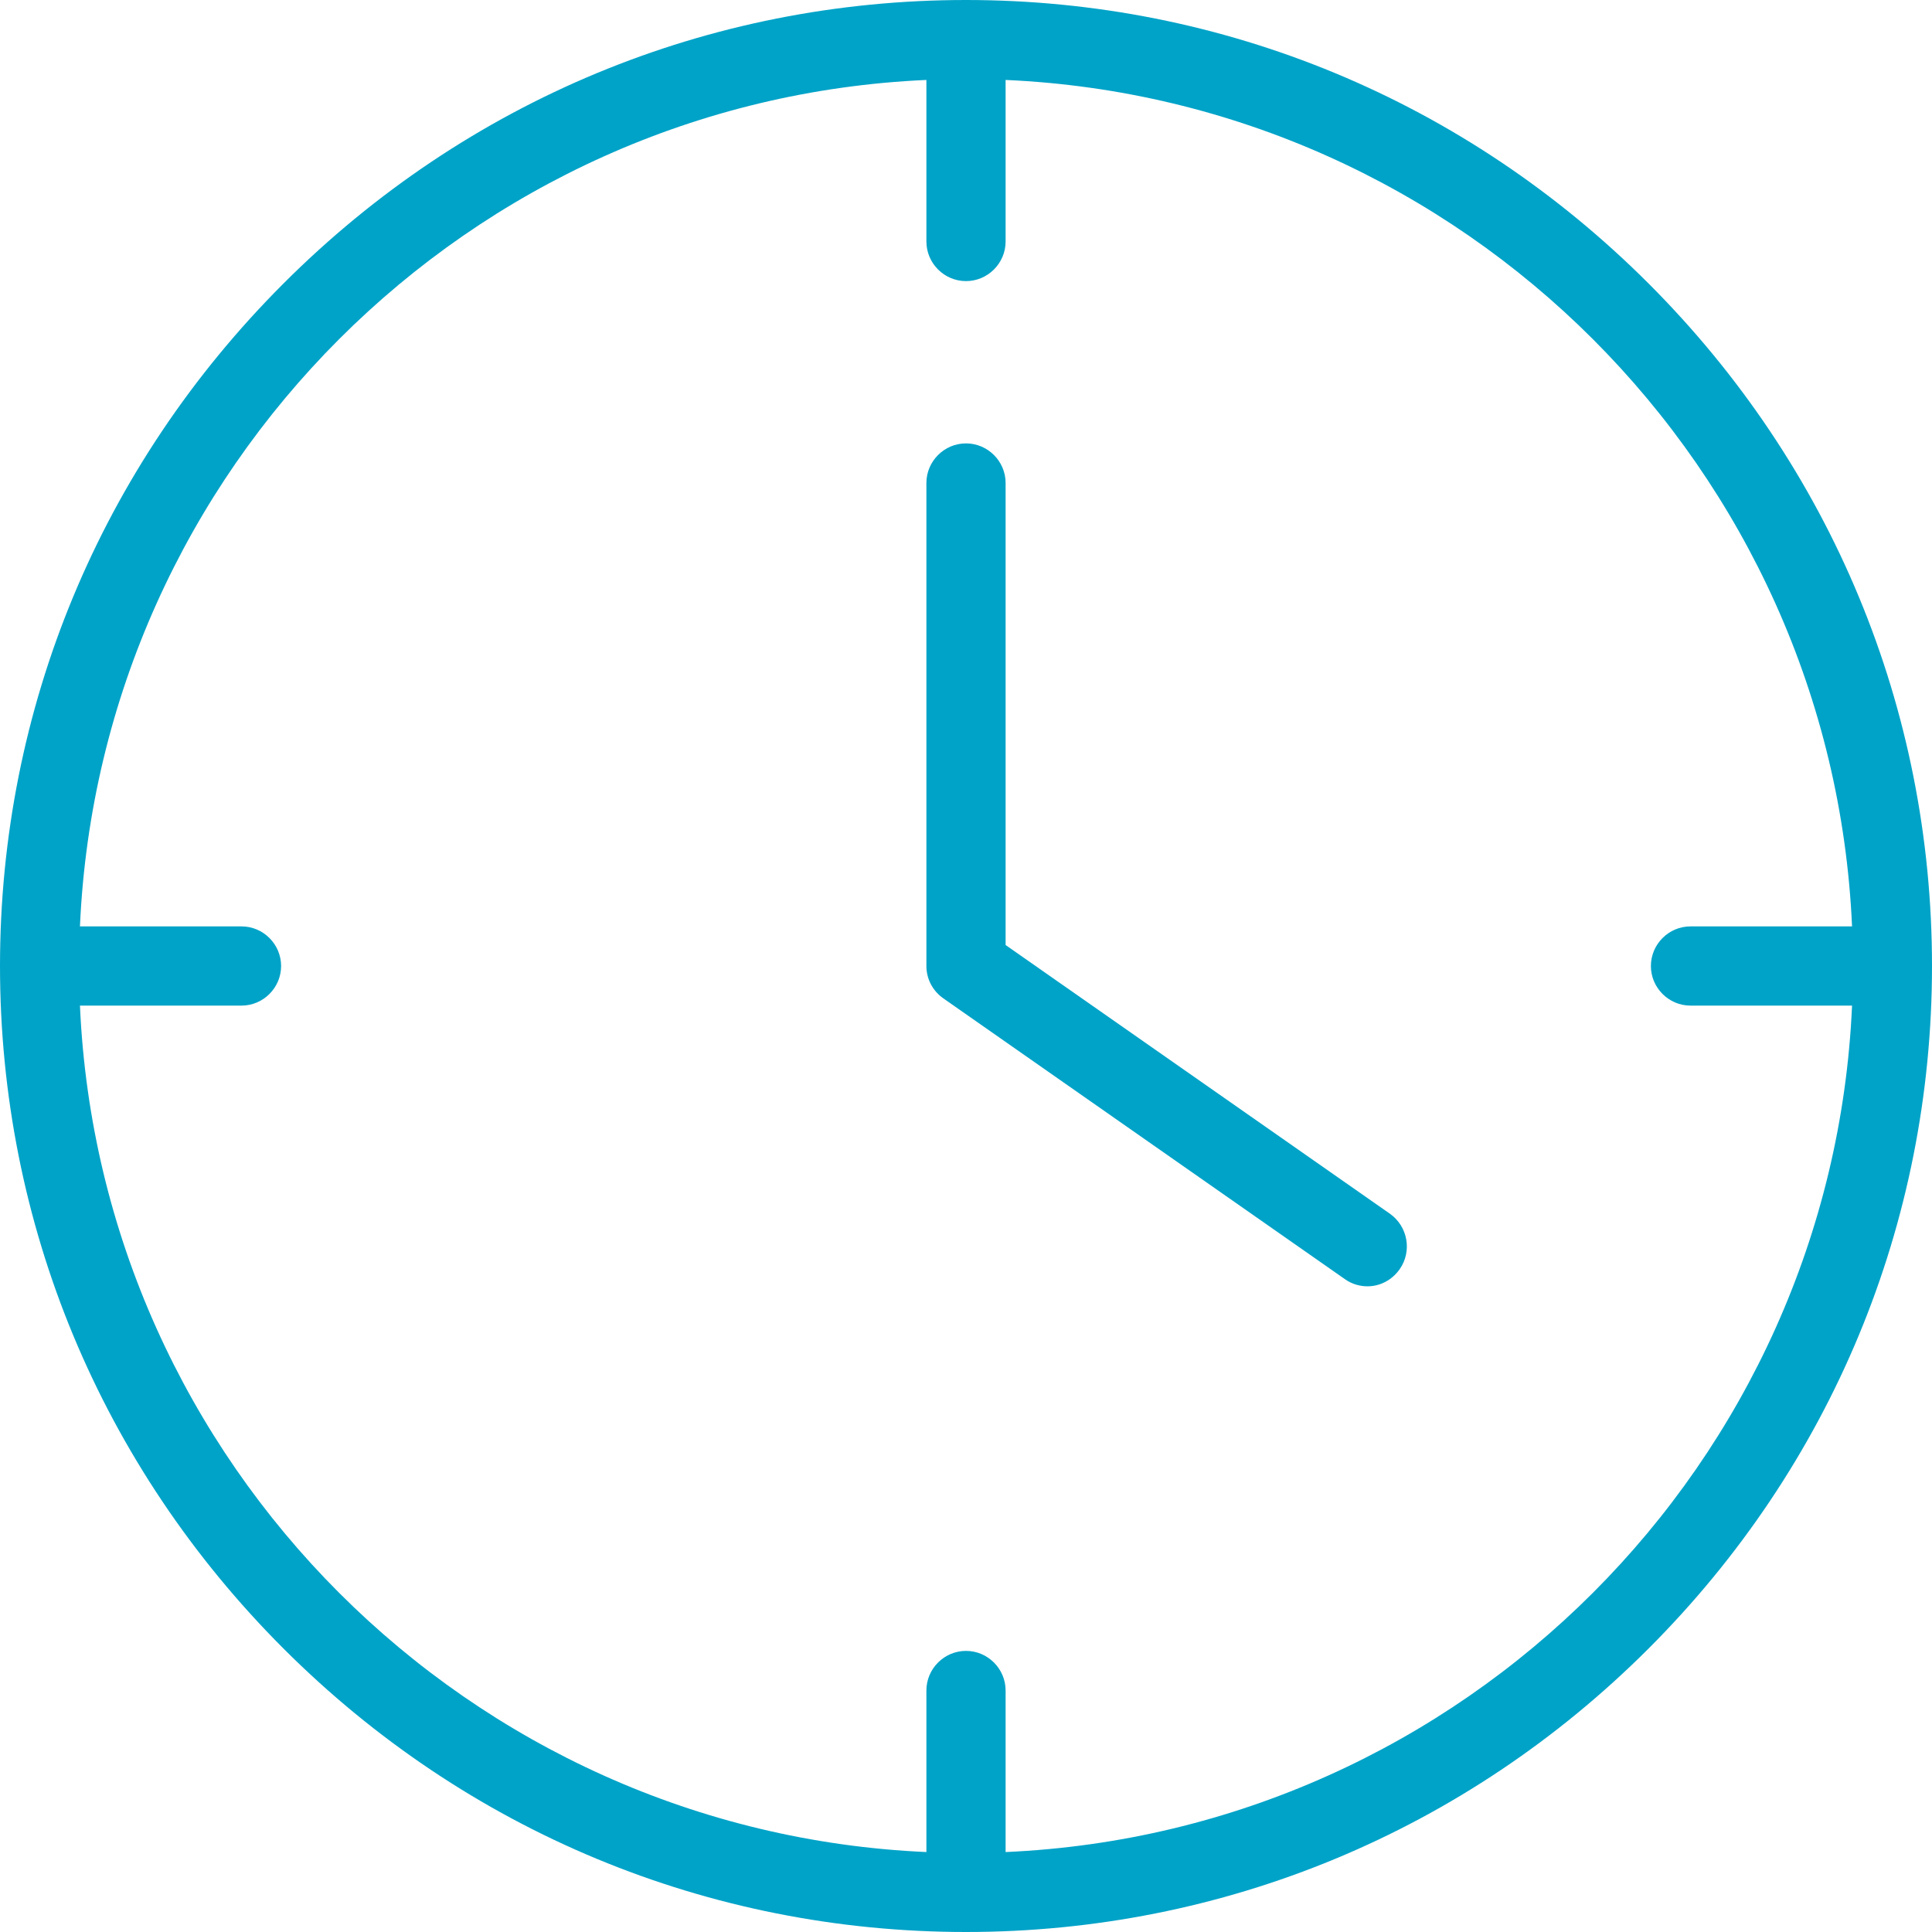 <svg width="34" height="34" viewBox="0 0 34 34" fill="none" xmlns="http://www.w3.org/2000/svg">
<g clip-path="url(#clip0_92_305)">
<path d="M24.462 21.361L17.697 16.631V8.5C17.697 8.117 17.383 7.803 17 7.803C16.617 7.803 16.303 8.117 16.303 8.5V17C16.303 17.23 16.415 17.439 16.603 17.571L23.668 22.511C23.786 22.595 23.925 22.637 24.065 22.637C24.281 22.637 24.497 22.532 24.636 22.33C24.852 22.016 24.775 21.584 24.462 21.361Z" fill="#00A3C8"/>
<path d="M29.012 4.989C25.793 1.77 21.529 0 17 0C12.471 0 8.207 1.77 4.989 4.989C1.77 8.207 0 12.471 0 17C0 21.529 1.77 25.793 4.989 29.012C8.207 32.23 12.471 34 17 34C21.529 34 25.793 32.23 29.012 29.012C32.23 25.793 34 21.529 34 17C34 12.471 32.23 8.207 29.012 4.989ZM17.697 32.593V29.75C17.697 29.367 17.383 29.053 17 29.053C16.617 29.053 16.303 29.367 16.303 29.75V32.593C8.249 32.237 1.763 25.751 1.407 17.697H4.25C4.633 17.697 4.947 17.383 4.947 17C4.947 16.617 4.633 16.303 4.25 16.303H1.407C1.763 8.249 8.249 1.763 16.303 1.407V4.25C16.303 4.633 16.617 4.947 17 4.947C17.383 4.947 17.697 4.633 17.697 4.25V1.407C25.751 1.763 32.237 8.249 32.593 16.303H29.75C29.367 16.303 29.053 16.617 29.053 17C29.053 17.383 29.367 17.697 29.75 17.697H32.593C32.237 25.751 25.751 32.237 17.697 32.593Z" fill="#00A3C8"/>
</g>
<defs>
<clipPath id="clip0_92_305">
<rect width="34" height="34" fill="white"/>
</clipPath>
</defs>
</svg>
